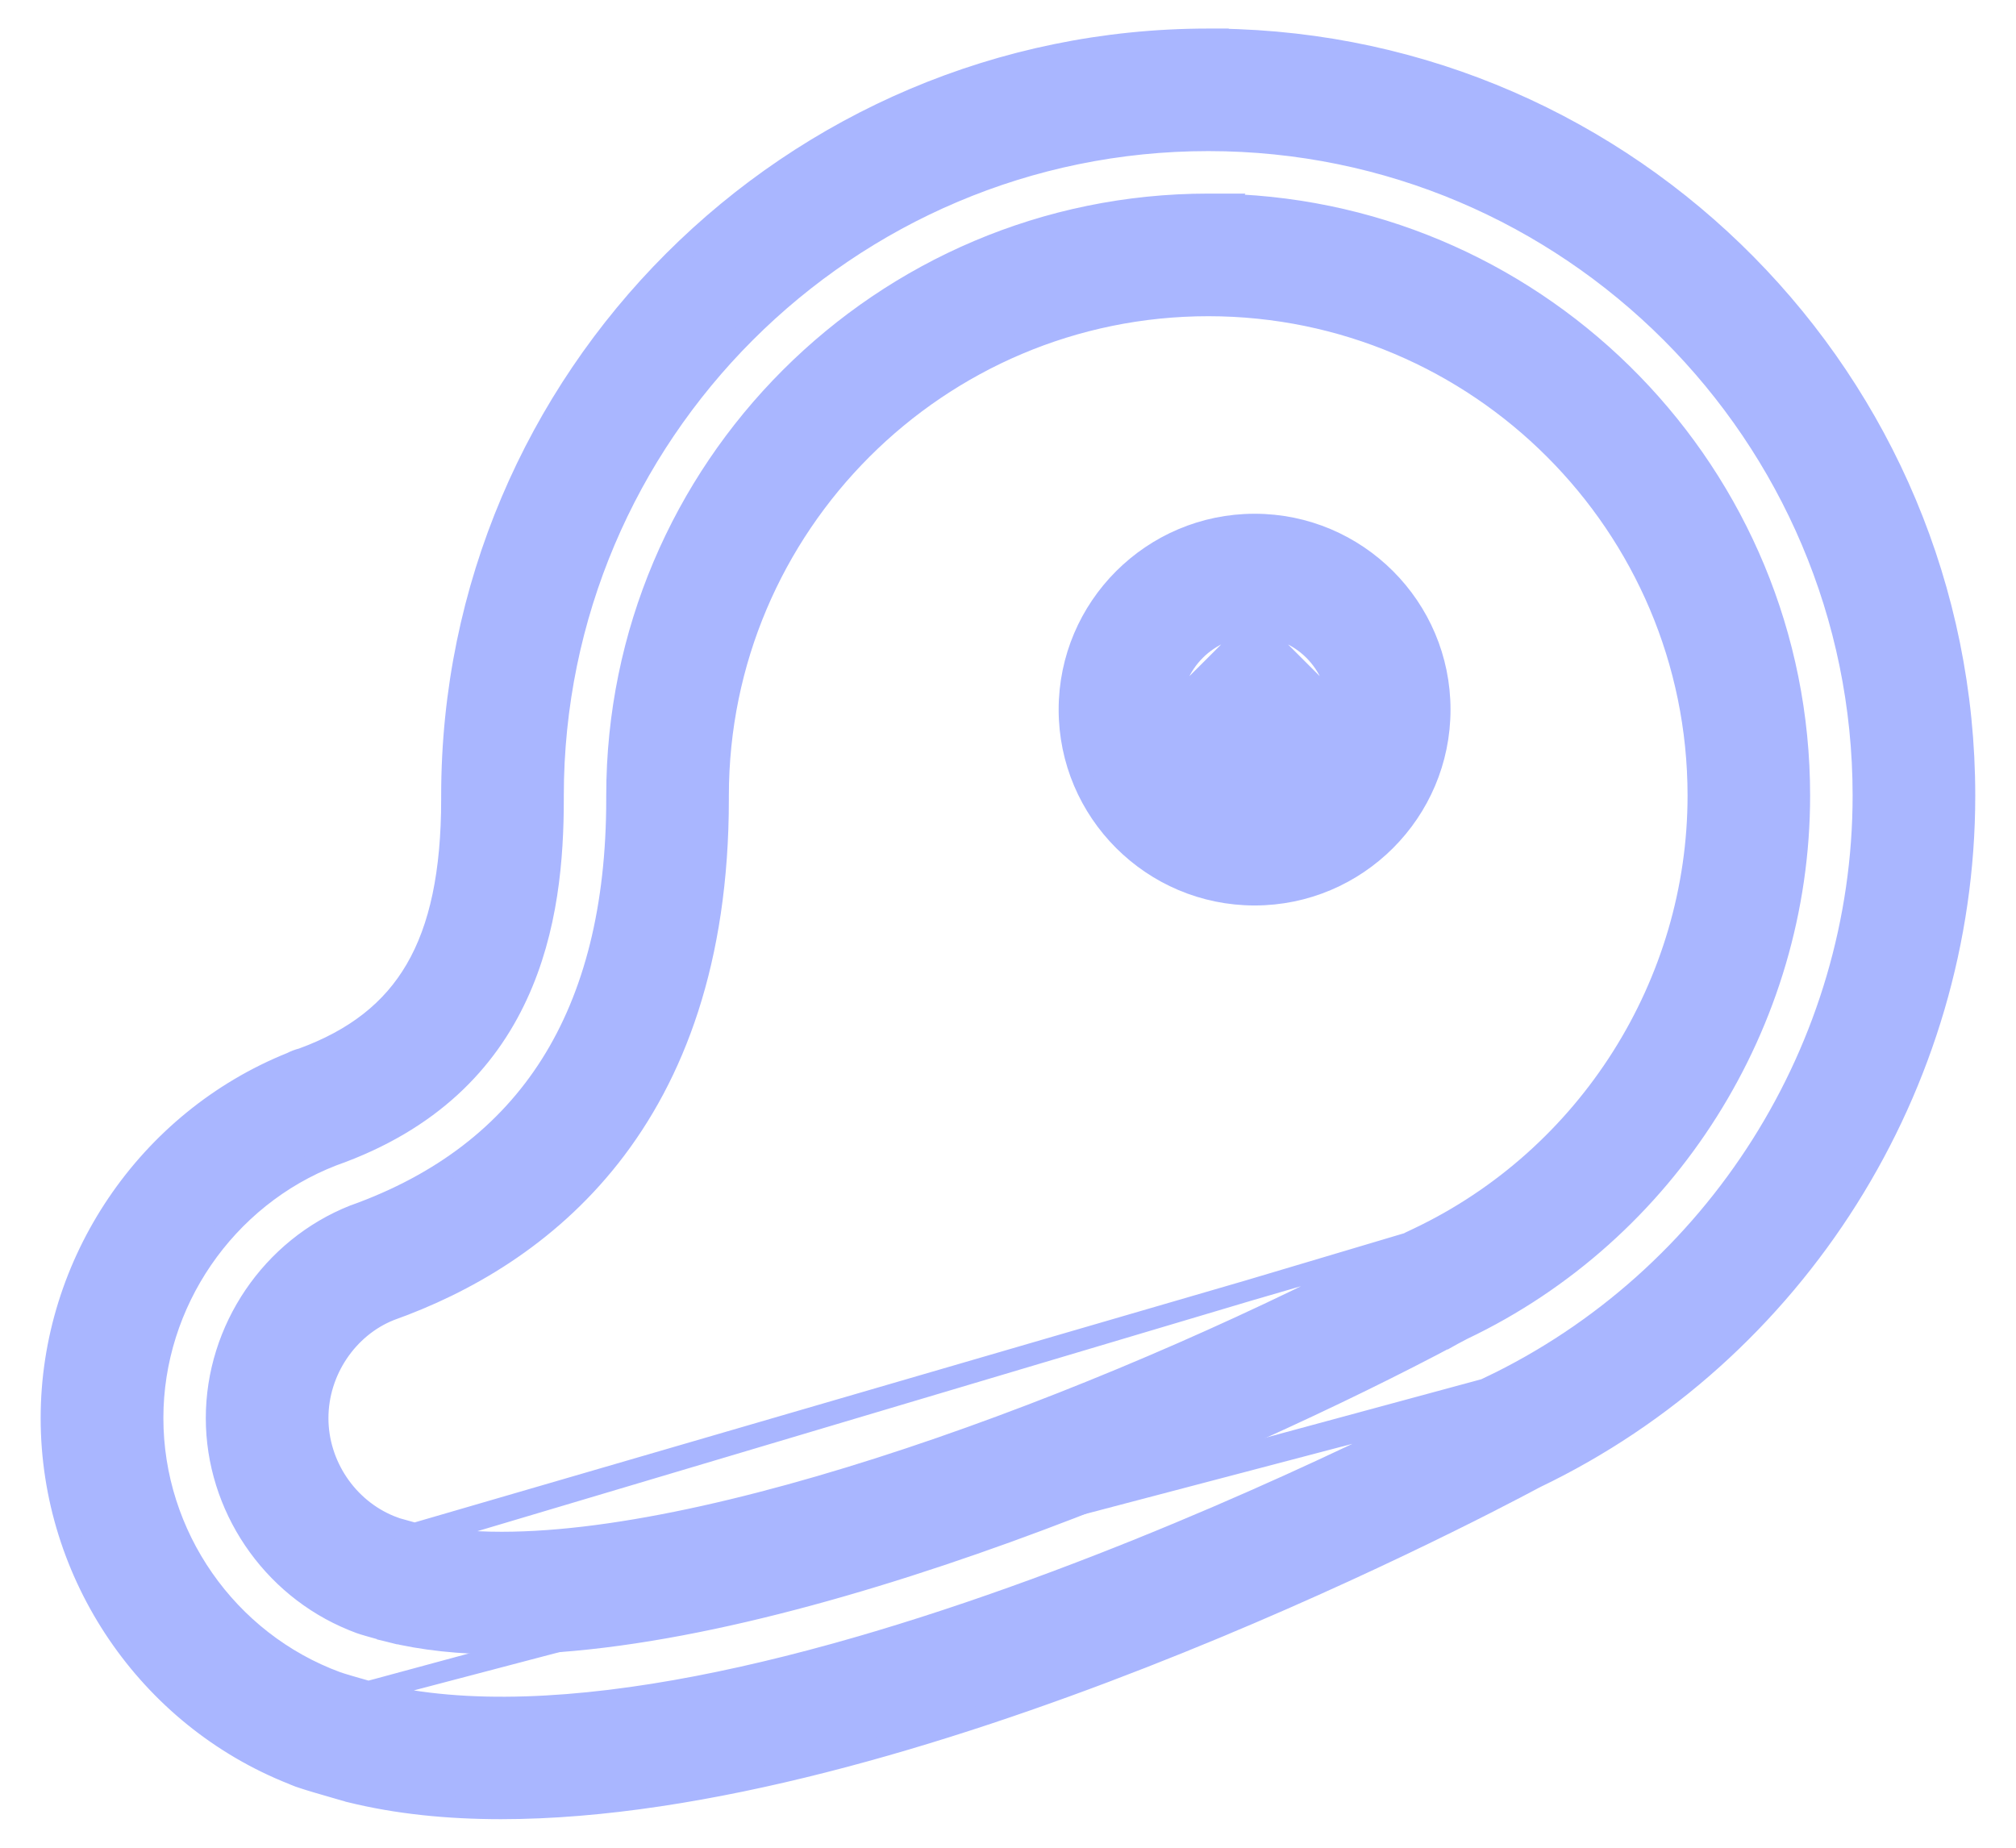 <svg width="24" height="22" viewBox="0 0 24 22" fill="none" xmlns="http://www.w3.org/2000/svg">
<path d="M18.261 17.604C17.843 17.828 15.971 18.809 13.605 19.735C11.243 20.66 8.373 21.535 5.965 21.535C5.33 21.535 4.725 21.474 4.168 21.336L4.165 21.335L4.165 21.335L4.161 21.334L4.161 21.334L4.151 21.332L4.151 21.332L4.146 21.33L4.14 21.328L4.055 21.304C3.829 21.239 3.689 21.198 3.612 21.172C3.576 21.161 3.543 21.149 3.505 21.133L3.501 21.131L3.501 21.131L3.495 21.128C3.493 21.127 3.49 21.126 3.487 21.125C1.763 20.444 0.609 18.753 0.609 16.885C0.609 15.032 1.756 13.341 3.47 12.652C3.51 12.631 3.552 12.615 3.597 12.604C4.226 12.374 4.665 12.032 4.95 11.542C5.238 11.048 5.377 10.389 5.377 9.515V9.473C5.377 4.506 9.418 0.465 14.385 0.465H14.503L14.503 0.466C19.415 0.53 23.39 4.546 23.39 9.474C23.39 12.923 21.383 16.109 18.274 17.597M18.261 17.604L18.261 17.605L18.202 17.494L18.261 17.604ZM18.261 17.604L18.267 17.601L18.271 17.599L18.274 17.597M18.274 17.597C18.273 17.598 18.272 17.598 18.27 17.599L18.217 17.486L18.276 17.596L18.274 17.597ZM17.776 16.621L17.727 16.517C20.435 15.228 22.18 12.465 22.18 9.473C22.18 5.173 18.683 1.674 14.385 1.674C10.085 1.674 6.587 5.173 6.587 9.473V9.515C6.587 10.214 6.521 11.066 6.158 11.848C5.794 12.636 5.133 13.344 3.962 13.758C2.681 14.253 1.82 15.509 1.82 16.884C1.82 18.283 2.7 19.546 4.009 20.028C4.058 20.046 4.202 20.087 4.322 20.122C4.341 20.127 4.359 20.132 4.377 20.137L4.377 20.137L4.379 20.138L4.379 20.138L4.381 20.139C4.381 20.139 4.381 20.139 4.382 20.139M17.776 16.621L4.384 20.14L4.382 20.139L4.382 20.139M17.776 16.621L17.721 16.52L17.721 16.52L17.721 16.52L17.776 16.621ZM4.382 20.139C4.382 20.139 4.382 20.139 4.382 20.139L4.387 20.14M4.382 20.139L4.387 20.14M4.387 20.14L4.353 20.26L4.387 20.14L4.467 20.163C5.545 20.428 6.884 20.352 8.303 20.079C9.721 19.806 11.206 19.338 12.568 18.829C15.292 17.811 17.512 16.632 17.69 16.537L17.692 16.536L4.387 20.14Z" fill="#A9B6FF" stroke="#A9B6FF" stroke-width="0.25"/>
<path d="M17.227 15.786L17.285 15.897C17.294 15.892 17.304 15.886 17.314 15.88L17.412 15.829C19.85 14.669 21.424 12.175 21.424 9.473C21.425 5.659 18.379 2.544 14.592 2.433L14.594 2.43H14.385C10.501 2.43 7.342 5.59 7.342 9.473V9.515C7.342 10.8 7.077 11.853 6.558 12.675C6.04 13.495 5.262 14.095 4.218 14.469L4.218 14.469L4.214 14.47C3.233 14.859 2.575 15.829 2.575 16.885C2.575 17.931 3.224 18.896 4.201 19.293L4.203 19.294L4.288 19.327L4.288 19.327C4.316 19.338 4.452 19.377 4.544 19.402L4.612 19.421C4.622 19.424 4.631 19.426 4.639 19.428L4.669 19.307M17.227 15.786L17.286 15.896C16.005 16.579 14.052 17.497 11.983 18.245C9.918 18.991 7.725 19.573 5.973 19.573C5.478 19.573 5.029 19.525 4.638 19.428L4.669 19.307M17.227 15.786C14.675 17.146 9.433 19.448 5.973 19.448C5.486 19.448 5.047 19.401 4.669 19.307M17.227 15.786C17.235 15.782 17.244 15.777 17.252 15.772L4.647 19.301C4.654 19.303 4.662 19.305 4.669 19.307M16.724 14.824L16.724 14.824C16.739 14.815 16.755 14.805 16.772 14.797L16.724 14.824ZM16.724 14.824L16.701 14.838C15.104 15.688 13.124 16.57 11.191 17.239C9.253 17.91 7.373 18.363 5.973 18.363C5.575 18.363 5.228 18.327 4.939 18.256L16.724 14.824ZM16.846 14.76L16.773 14.797L4.829 18.355L4.862 18.235C4.862 18.235 4.862 18.235 4.862 18.235C4.813 18.221 4.746 18.203 4.72 18.196L4.645 18.168C4.131 17.959 3.785 17.443 3.785 16.885C3.785 16.321 4.137 15.803 4.643 15.601C5.531 15.284 6.509 14.731 7.266 13.769C8.024 12.805 8.552 11.441 8.552 9.515V9.473C8.552 6.257 11.169 3.64 14.385 3.64C17.599 3.64 20.215 6.257 20.215 9.473C20.215 11.711 18.91 13.778 16.884 14.741L16.846 14.759L16.846 14.76Z" fill="#A9B6FF" stroke="#A9B6FF" stroke-width="0.25"/>
<path d="M13.938 8.449C13.938 8.999 14.386 9.447 14.936 9.447C15.486 9.447 15.933 8.999 15.933 8.449H13.938ZM13.938 8.449C13.938 7.899 14.386 7.452 14.936 7.452M13.938 8.449L14.936 7.452M14.936 7.452C15.486 7.452 15.933 7.899 15.933 8.449L14.936 7.452ZM17.143 8.449V8.449C17.143 7.232 16.153 6.242 14.936 6.242C13.719 6.242 12.728 7.232 12.728 8.449C12.728 9.666 13.719 10.656 14.936 10.656C16.153 10.656 17.143 9.666 17.143 8.449Z" fill="#A9B6FF" stroke="#A9B6FF" stroke-width="0.25"/>
</svg>
